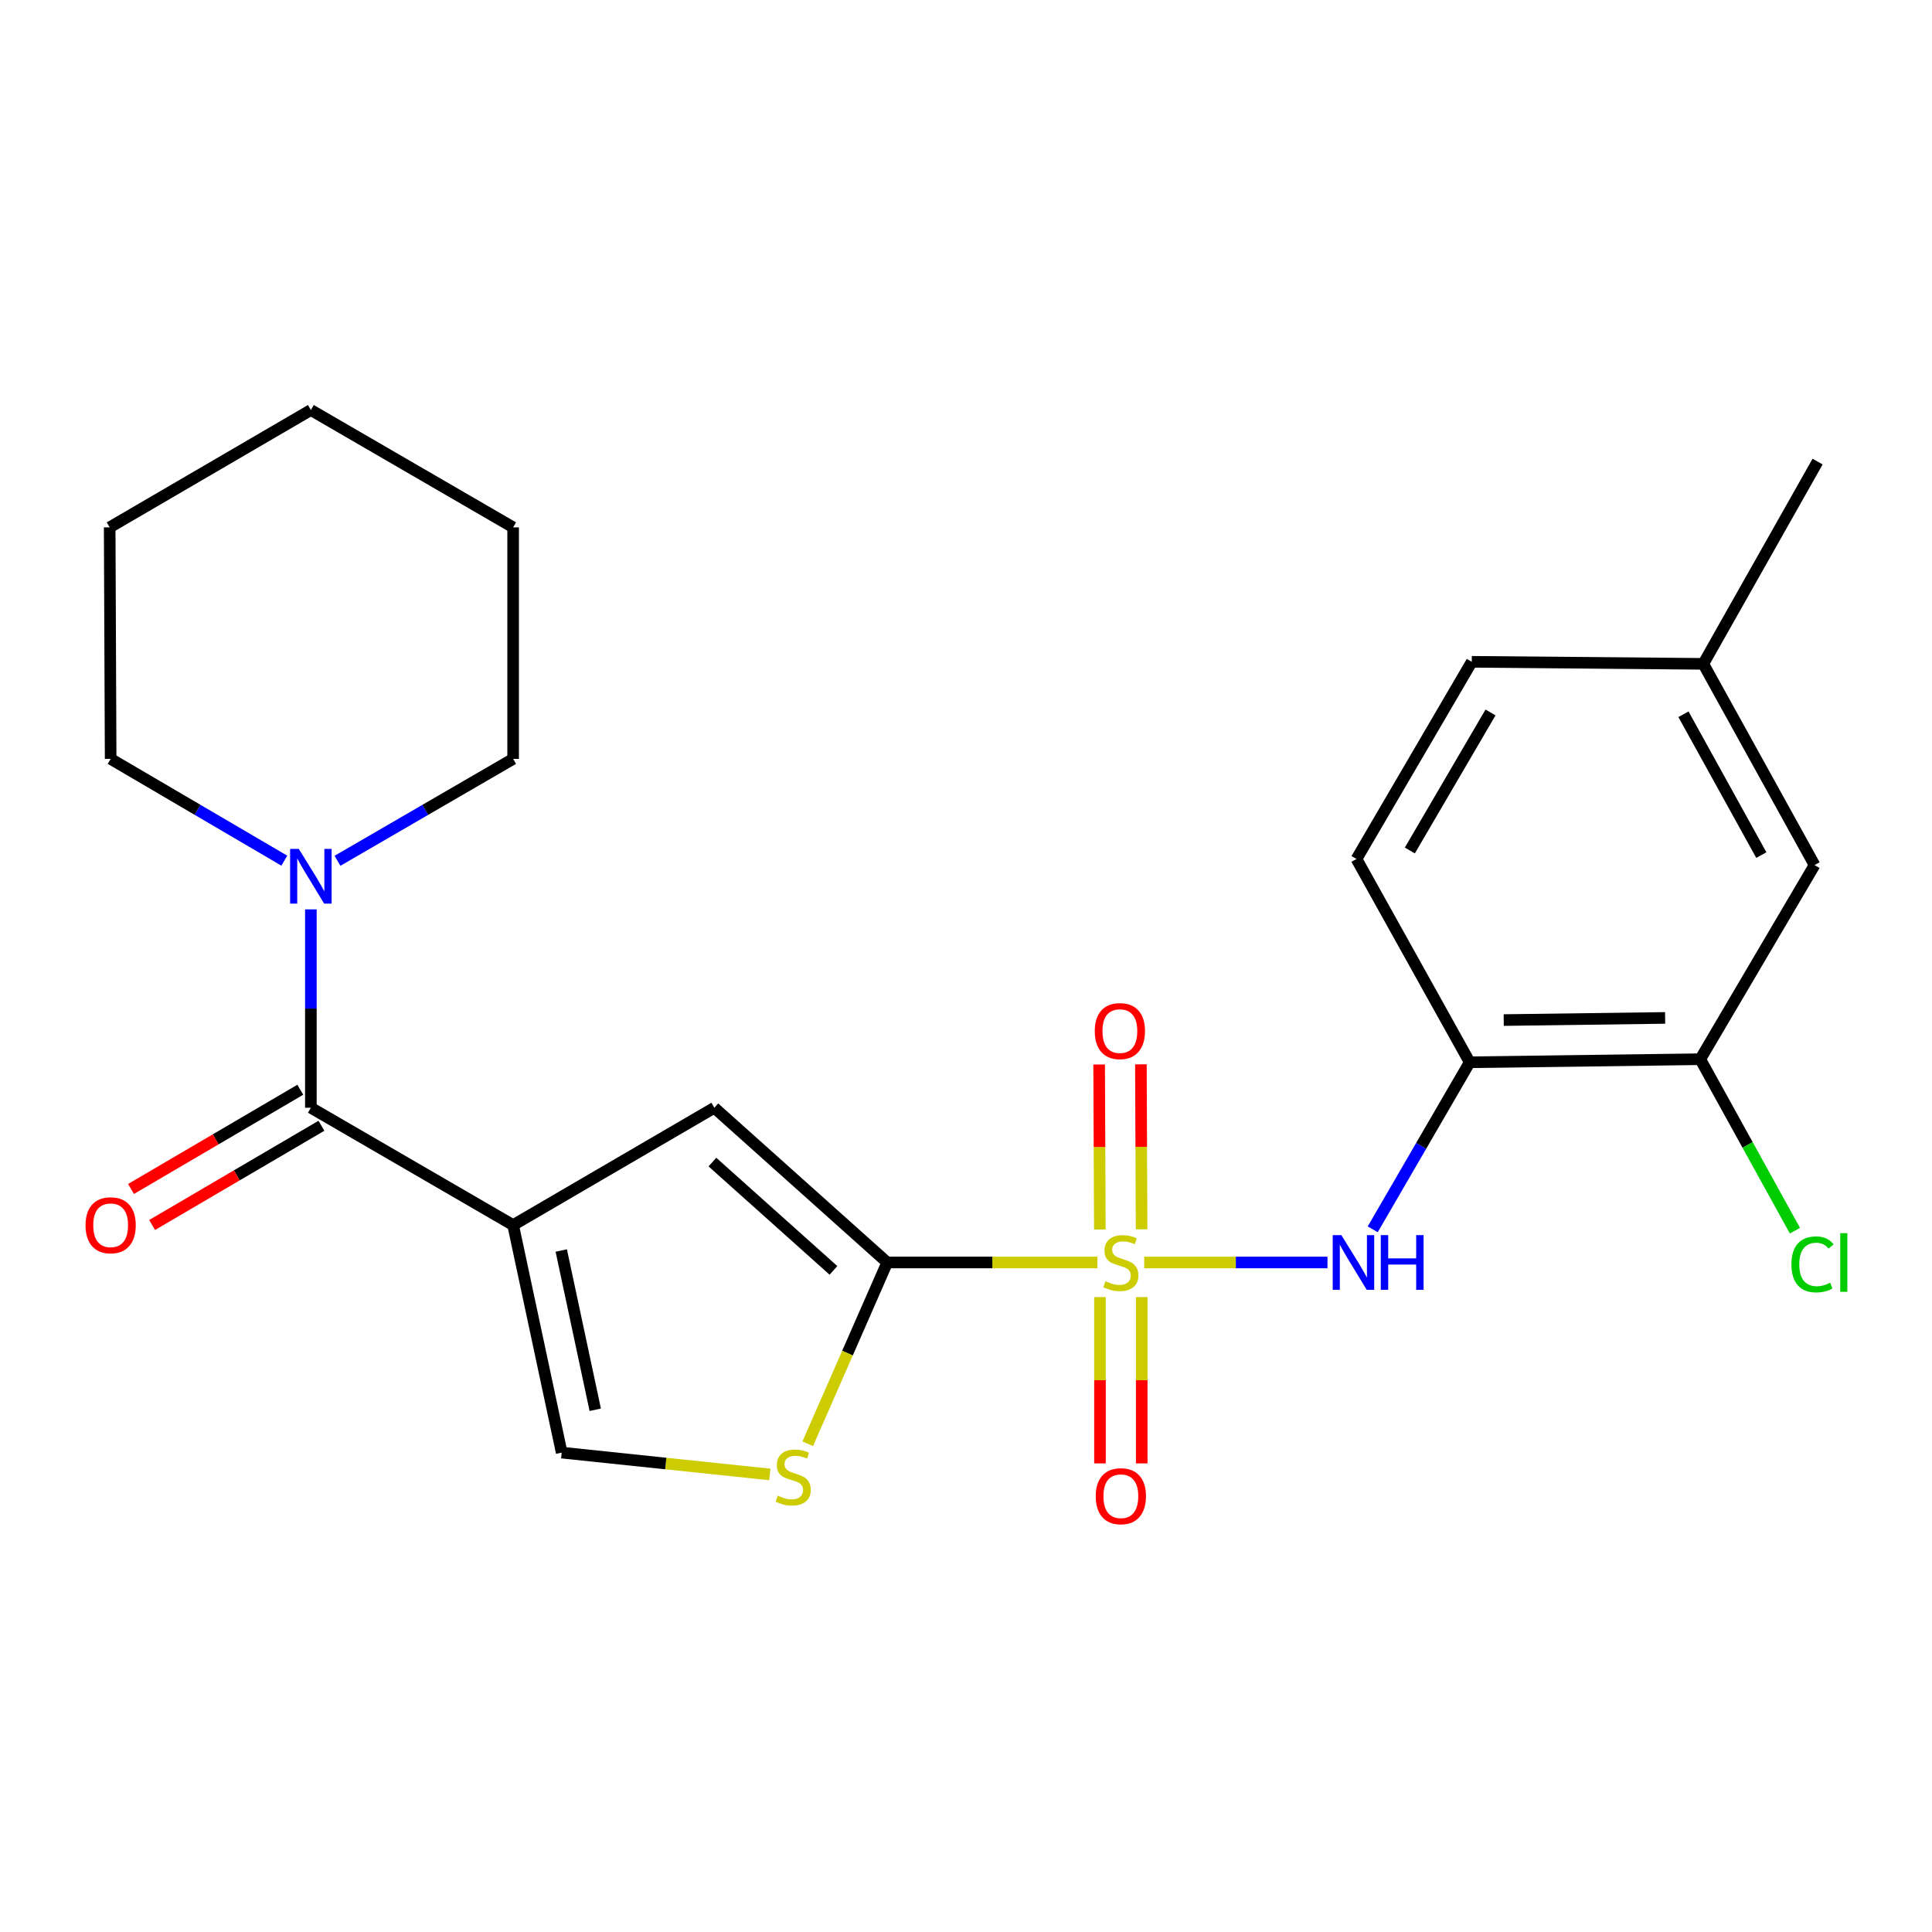 <?xml version='1.0' encoding='iso-8859-1'?>
<svg version='1.1' baseProfile='full'
              xmlns='http://www.w3.org/2000/svg'
                      xmlns:rdkit='http://www.rdkit.org/xml'
                      xmlns:xlink='http://www.w3.org/1999/xlink'
                  xml:space='preserve'
width='1000px' height='1000px' viewBox='0 0 1000 1000'>
<!-- END OF HEADER -->
<rect style='opacity:1.0;fill:#FFFFFF;stroke:none' width='1000' height='1000' x='0' y='0'> </rect>
<path class='bond-1' d='M 568.048,653.455 L 513.637,653.455' style='fill:none;fill-rule:evenodd;stroke:#CCCC00;stroke-width:6px;stroke-linecap:butt;stroke-linejoin:miter;stroke-opacity:1' />
<path class='bond-1' d='M 513.637,653.455 L 459.226,653.455' style='fill:none;fill-rule:evenodd;stroke:#000000;stroke-width:6px;stroke-linecap:butt;stroke-linejoin:miter;stroke-opacity:1' />
<path class='bond-4' d='M 592.241,653.455 L 639.67,653.455' style='fill:none;fill-rule:evenodd;stroke:#CCCC00;stroke-width:6px;stroke-linecap:butt;stroke-linejoin:miter;stroke-opacity:1' />
<path class='bond-4' d='M 639.67,653.455 L 687.099,653.455' style='fill:none;fill-rule:evenodd;stroke:#0000FF;stroke-width:6px;stroke-linecap:butt;stroke-linejoin:miter;stroke-opacity:1' />
<path class='bond-10' d='M 590.885,636.294 L 590.705,593.594' style='fill:none;fill-rule:evenodd;stroke:#CCCC00;stroke-width:6px;stroke-linecap:butt;stroke-linejoin:miter;stroke-opacity:1' />
<path class='bond-10' d='M 590.705,593.594 L 590.526,550.894' style='fill:none;fill-rule:evenodd;stroke:#FF0000;stroke-width:6px;stroke-linecap:butt;stroke-linejoin:miter;stroke-opacity:1' />
<path class='bond-10' d='M 569.272,636.385 L 569.093,593.685' style='fill:none;fill-rule:evenodd;stroke:#CCCC00;stroke-width:6px;stroke-linecap:butt;stroke-linejoin:miter;stroke-opacity:1' />
<path class='bond-10' d='M 569.093,593.685 L 568.913,550.985' style='fill:none;fill-rule:evenodd;stroke:#FF0000;stroke-width:6px;stroke-linecap:butt;stroke-linejoin:miter;stroke-opacity:1' />
<path class='bond-11' d='M 569.344,671.358 L 569.344,714.409' style='fill:none;fill-rule:evenodd;stroke:#CCCC00;stroke-width:6px;stroke-linecap:butt;stroke-linejoin:miter;stroke-opacity:1' />
<path class='bond-11' d='M 569.344,714.409 L 569.344,757.461' style='fill:none;fill-rule:evenodd;stroke:#FF0000;stroke-width:6px;stroke-linecap:butt;stroke-linejoin:miter;stroke-opacity:1' />
<path class='bond-11' d='M 590.957,671.358 L 590.957,714.409' style='fill:none;fill-rule:evenodd;stroke:#CCCC00;stroke-width:6px;stroke-linecap:butt;stroke-linejoin:miter;stroke-opacity:1' />
<path class='bond-11' d='M 590.957,714.409 L 590.957,757.461' style='fill:none;fill-rule:evenodd;stroke:#FF0000;stroke-width:6px;stroke-linecap:butt;stroke-linejoin:miter;stroke-opacity:1' />
<path class='bond-0' d='M 265.598,634.112 L 369.736,573.367' style='fill:none;fill-rule:evenodd;stroke:#000000;stroke-width:6px;stroke-linecap:butt;stroke-linejoin:miter;stroke-opacity:1' />
<path class='bond-2' d='M 265.598,634.112 L 160.907,573.367' style='fill:none;fill-rule:evenodd;stroke:#000000;stroke-width:6px;stroke-linecap:butt;stroke-linejoin:miter;stroke-opacity:1' />
<path class='bond-24' d='M 265.598,634.112 L 290.729,751.867' style='fill:none;fill-rule:evenodd;stroke:#000000;stroke-width:6px;stroke-linecap:butt;stroke-linejoin:miter;stroke-opacity:1' />
<path class='bond-24' d='M 290.504,647.264 L 308.096,729.692' style='fill:none;fill-rule:evenodd;stroke:#000000;stroke-width:6px;stroke-linecap:butt;stroke-linejoin:miter;stroke-opacity:1' />
<path class='bond-3' d='M 459.226,653.455 L 369.736,573.367' style='fill:none;fill-rule:evenodd;stroke:#000000;stroke-width:6px;stroke-linecap:butt;stroke-linejoin:miter;stroke-opacity:1' />
<path class='bond-3' d='M 431.389,657.547 L 368.746,601.486' style='fill:none;fill-rule:evenodd;stroke:#000000;stroke-width:6px;stroke-linecap:butt;stroke-linejoin:miter;stroke-opacity:1' />
<path class='bond-5' d='M 459.226,653.455 L 438.653,700.372' style='fill:none;fill-rule:evenodd;stroke:#000000;stroke-width:6px;stroke-linecap:butt;stroke-linejoin:miter;stroke-opacity:1' />
<path class='bond-5' d='M 438.653,700.372 L 418.081,747.288' style='fill:none;fill-rule:evenodd;stroke:#CCCC00;stroke-width:6px;stroke-linecap:butt;stroke-linejoin:miter;stroke-opacity:1' />
<path class='bond-8' d='M 160.907,573.367 L 160.907,522.029' style='fill:none;fill-rule:evenodd;stroke:#000000;stroke-width:6px;stroke-linecap:butt;stroke-linejoin:miter;stroke-opacity:1' />
<path class='bond-8' d='M 160.907,522.029 L 160.907,470.691' style='fill:none;fill-rule:evenodd;stroke:#0000FF;stroke-width:6px;stroke-linecap:butt;stroke-linejoin:miter;stroke-opacity:1' />
<path class='bond-12' d='M 155.442,564.044 L 111.627,589.726' style='fill:none;fill-rule:evenodd;stroke:#000000;stroke-width:6px;stroke-linecap:butt;stroke-linejoin:miter;stroke-opacity:1' />
<path class='bond-12' d='M 111.627,589.726 L 67.811,615.409' style='fill:none;fill-rule:evenodd;stroke:#FF0000;stroke-width:6px;stroke-linecap:butt;stroke-linejoin:miter;stroke-opacity:1' />
<path class='bond-12' d='M 166.371,582.69 L 122.556,608.372' style='fill:none;fill-rule:evenodd;stroke:#000000;stroke-width:6px;stroke-linecap:butt;stroke-linejoin:miter;stroke-opacity:1' />
<path class='bond-12' d='M 122.556,608.372 L 78.74,634.055' style='fill:none;fill-rule:evenodd;stroke:#FF0000;stroke-width:6px;stroke-linecap:butt;stroke-linejoin:miter;stroke-opacity:1' />
<path class='bond-7' d='M 710.508,636.3 L 735.612,593.066' style='fill:none;fill-rule:evenodd;stroke:#0000FF;stroke-width:6px;stroke-linecap:butt;stroke-linejoin:miter;stroke-opacity:1' />
<path class='bond-7' d='M 735.612,593.066 L 760.715,549.833' style='fill:none;fill-rule:evenodd;stroke:#000000;stroke-width:6px;stroke-linecap:butt;stroke-linejoin:miter;stroke-opacity:1' />
<path class='bond-6' d='M 398.469,763.169 L 344.599,757.518' style='fill:none;fill-rule:evenodd;stroke:#CCCC00;stroke-width:6px;stroke-linecap:butt;stroke-linejoin:miter;stroke-opacity:1' />
<path class='bond-6' d='M 344.599,757.518 L 290.729,751.867' style='fill:none;fill-rule:evenodd;stroke:#000000;stroke-width:6px;stroke-linecap:butt;stroke-linejoin:miter;stroke-opacity:1' />
<path class='bond-9' d='M 760.715,549.833 L 880.055,548.248' style='fill:none;fill-rule:evenodd;stroke:#000000;stroke-width:6px;stroke-linecap:butt;stroke-linejoin:miter;stroke-opacity:1' />
<path class='bond-9' d='M 778.329,527.984 L 861.867,526.875' style='fill:none;fill-rule:evenodd;stroke:#000000;stroke-width:6px;stroke-linecap:butt;stroke-linejoin:miter;stroke-opacity:1' />
<path class='bond-14' d='M 760.715,549.833 L 702.12,444.614' style='fill:none;fill-rule:evenodd;stroke:#000000;stroke-width:6px;stroke-linecap:butt;stroke-linejoin:miter;stroke-opacity:1' />
<path class='bond-18' d='M 174.673,445.549 L 220.135,419.176' style='fill:none;fill-rule:evenodd;stroke:#0000FF;stroke-width:6px;stroke-linecap:butt;stroke-linejoin:miter;stroke-opacity:1' />
<path class='bond-18' d='M 220.135,419.176 L 265.598,392.803' style='fill:none;fill-rule:evenodd;stroke:#000000;stroke-width:6px;stroke-linecap:butt;stroke-linejoin:miter;stroke-opacity:1' />
<path class='bond-19' d='M 147.164,445.481 L 102.218,419.142' style='fill:none;fill-rule:evenodd;stroke:#0000FF;stroke-width:6px;stroke-linecap:butt;stroke-linejoin:miter;stroke-opacity:1' />
<path class='bond-19' d='M 102.218,419.142 L 57.272,392.803' style='fill:none;fill-rule:evenodd;stroke:#000000;stroke-width:6px;stroke-linecap:butt;stroke-linejoin:miter;stroke-opacity:1' />
<path class='bond-13' d='M 880.055,548.248 L 939.215,447.76' style='fill:none;fill-rule:evenodd;stroke:#000000;stroke-width:6px;stroke-linecap:butt;stroke-linejoin:miter;stroke-opacity:1' />
<path class='bond-15' d='M 880.055,548.248 L 904.555,592.619' style='fill:none;fill-rule:evenodd;stroke:#000000;stroke-width:6px;stroke-linecap:butt;stroke-linejoin:miter;stroke-opacity:1' />
<path class='bond-15' d='M 904.555,592.619 L 929.055,636.991' style='fill:none;fill-rule:evenodd;stroke:#00CC00;stroke-width:6px;stroke-linecap:butt;stroke-linejoin:miter;stroke-opacity:1' />
<path class='bond-25' d='M 939.215,447.76 L 881.628,343.609' style='fill:none;fill-rule:evenodd;stroke:#000000;stroke-width:6px;stroke-linecap:butt;stroke-linejoin:miter;stroke-opacity:1' />
<path class='bond-25' d='M 911.662,442.595 L 871.352,369.69' style='fill:none;fill-rule:evenodd;stroke:#000000;stroke-width:6px;stroke-linecap:butt;stroke-linejoin:miter;stroke-opacity:1' />
<path class='bond-17' d='M 702.12,444.614 L 761.784,342.552' style='fill:none;fill-rule:evenodd;stroke:#000000;stroke-width:6px;stroke-linecap:butt;stroke-linejoin:miter;stroke-opacity:1' />
<path class='bond-17' d='M 729.728,440.212 L 771.493,368.769' style='fill:none;fill-rule:evenodd;stroke:#000000;stroke-width:6px;stroke-linecap:butt;stroke-linejoin:miter;stroke-opacity:1' />
<path class='bond-16' d='M 881.628,343.609 L 761.784,342.552' style='fill:none;fill-rule:evenodd;stroke:#000000;stroke-width:6px;stroke-linecap:butt;stroke-linejoin:miter;stroke-opacity:1' />
<path class='bond-20' d='M 881.628,343.609 L 940.787,238.918' style='fill:none;fill-rule:evenodd;stroke:#000000;stroke-width:6px;stroke-linecap:butt;stroke-linejoin:miter;stroke-opacity:1' />
<path class='bond-22' d='M 265.598,392.803 L 265.598,272.959' style='fill:none;fill-rule:evenodd;stroke:#000000;stroke-width:6px;stroke-linecap:butt;stroke-linejoin:miter;stroke-opacity:1' />
<path class='bond-21' d='M 57.272,392.803 L 56.768,272.959' style='fill:none;fill-rule:evenodd;stroke:#000000;stroke-width:6px;stroke-linecap:butt;stroke-linejoin:miter;stroke-opacity:1' />
<path class='bond-23' d='M 56.768,272.959 L 160.907,212.226' style='fill:none;fill-rule:evenodd;stroke:#000000;stroke-width:6px;stroke-linecap:butt;stroke-linejoin:miter;stroke-opacity:1' />
<path class='bond-26' d='M 265.598,272.959 L 160.907,212.226' style='fill:none;fill-rule:evenodd;stroke:#000000;stroke-width:6px;stroke-linecap:butt;stroke-linejoin:miter;stroke-opacity:1' />
<path  class='atom-0' d='M 572.151 663.175
Q 572.471 663.295, 573.791 663.855
Q 575.111 664.415, 576.551 664.775
Q 578.031 665.095, 579.471 665.095
Q 582.151 665.095, 583.711 663.815
Q 585.271 662.495, 585.271 660.215
Q 585.271 658.655, 584.471 657.695
Q 583.711 656.735, 582.511 656.215
Q 581.311 655.695, 579.311 655.095
Q 576.791 654.335, 575.271 653.615
Q 573.791 652.895, 572.711 651.375
Q 571.671 649.855, 571.671 647.295
Q 571.671 643.735, 574.071 641.535
Q 576.511 639.335, 581.311 639.335
Q 584.591 639.335, 588.311 640.895
L 587.391 643.975
Q 583.991 642.575, 581.431 642.575
Q 578.671 642.575, 577.151 643.735
Q 575.631 644.855, 575.671 646.815
Q 575.671 648.335, 576.431 649.255
Q 577.231 650.175, 578.351 650.695
Q 579.511 651.215, 581.431 651.815
Q 583.991 652.615, 585.511 653.415
Q 587.031 654.215, 588.111 655.855
Q 589.231 657.455, 589.231 660.215
Q 589.231 664.135, 586.591 666.255
Q 583.991 668.335, 579.631 668.335
Q 577.111 668.335, 575.191 667.775
Q 573.311 667.255, 571.071 666.335
L 572.151 663.175
' fill='#CCCC00'/>
<path  class='atom-5' d='M 694.287 639.295
L 703.567 654.295
Q 704.487 655.775, 705.967 658.455
Q 707.447 661.135, 707.527 661.295
L 707.527 639.295
L 711.287 639.295
L 711.287 667.615
L 707.407 667.615
L 697.447 651.215
Q 696.287 649.295, 695.047 647.095
Q 693.847 644.895, 693.487 644.215
L 693.487 667.615
L 689.807 667.615
L 689.807 639.295
L 694.287 639.295
' fill='#0000FF'/>
<path  class='atom-5' d='M 714.687 639.295
L 718.527 639.295
L 718.527 651.335
L 733.007 651.335
L 733.007 639.295
L 736.847 639.295
L 736.847 667.615
L 733.007 667.615
L 733.007 654.535
L 718.527 654.535
L 718.527 667.615
L 714.687 667.615
L 714.687 639.295
' fill='#0000FF'/>
<path  class='atom-6' d='M 402.561 774.158
Q 402.881 774.278, 404.201 774.838
Q 405.521 775.398, 406.961 775.758
Q 408.441 776.078, 409.881 776.078
Q 412.561 776.078, 414.121 774.798
Q 415.681 773.478, 415.681 771.198
Q 415.681 769.638, 414.881 768.678
Q 414.121 767.718, 412.921 767.198
Q 411.721 766.678, 409.721 766.078
Q 407.201 765.318, 405.681 764.598
Q 404.201 763.878, 403.121 762.358
Q 402.081 760.838, 402.081 758.278
Q 402.081 754.718, 404.481 752.518
Q 406.921 750.318, 411.721 750.318
Q 415.001 750.318, 418.721 751.878
L 417.801 754.958
Q 414.401 753.558, 411.841 753.558
Q 409.081 753.558, 407.561 754.718
Q 406.041 755.838, 406.081 757.798
Q 406.081 759.318, 406.841 760.238
Q 407.641 761.158, 408.761 761.678
Q 409.921 762.198, 411.841 762.798
Q 414.401 763.598, 415.921 764.398
Q 417.441 765.198, 418.521 766.838
Q 419.641 768.438, 419.641 771.198
Q 419.641 775.118, 417.001 777.238
Q 414.401 779.318, 410.041 779.318
Q 407.521 779.318, 405.601 778.758
Q 403.721 778.238, 401.481 777.318
L 402.561 774.158
' fill='#CCCC00'/>
<path  class='atom-9' d='M 154.647 439.375
L 163.927 454.375
Q 164.847 455.855, 166.327 458.535
Q 167.807 461.215, 167.887 461.375
L 167.887 439.375
L 171.647 439.375
L 171.647 467.695
L 167.767 467.695
L 157.807 451.295
Q 156.647 449.375, 155.407 447.175
Q 154.207 444.975, 153.847 444.295
L 153.847 467.695
L 150.167 467.695
L 150.167 439.375
L 154.647 439.375
' fill='#0000FF'/>
<path  class='atom-11' d='M 566.646 533.691
Q 566.646 526.891, 570.006 523.091
Q 573.366 519.291, 579.646 519.291
Q 585.926 519.291, 589.286 523.091
Q 592.646 526.891, 592.646 533.691
Q 592.646 540.571, 589.246 544.491
Q 585.846 548.371, 579.646 548.371
Q 573.406 548.371, 570.006 544.491
Q 566.646 540.611, 566.646 533.691
M 579.646 545.171
Q 583.966 545.171, 586.286 542.291
Q 588.646 539.371, 588.646 533.691
Q 588.646 528.131, 586.286 525.331
Q 583.966 522.491, 579.646 522.491
Q 575.326 522.491, 572.966 525.291
Q 570.646 528.091, 570.646 533.691
Q 570.646 539.411, 572.966 542.291
Q 575.326 545.171, 579.646 545.171
' fill='#FF0000'/>
<path  class='atom-12' d='M 567.151 774.436
Q 567.151 767.636, 570.511 763.836
Q 573.871 760.036, 580.151 760.036
Q 586.431 760.036, 589.791 763.836
Q 593.151 767.636, 593.151 774.436
Q 593.151 781.316, 589.751 785.236
Q 586.351 789.116, 580.151 789.116
Q 573.911 789.116, 570.511 785.236
Q 567.151 781.356, 567.151 774.436
M 580.151 785.916
Q 584.471 785.916, 586.791 783.036
Q 589.151 780.116, 589.151 774.436
Q 589.151 768.876, 586.791 766.076
Q 584.471 763.236, 580.151 763.236
Q 575.831 763.236, 573.471 766.036
Q 571.151 768.836, 571.151 774.436
Q 571.151 780.156, 573.471 783.036
Q 575.831 785.916, 580.151 785.916
' fill='#FF0000'/>
<path  class='atom-13' d='M 44.272 634.192
Q 44.272 627.392, 47.632 623.592
Q 50.992 619.792, 57.272 619.792
Q 63.552 619.792, 66.912 623.592
Q 70.272 627.392, 70.272 634.192
Q 70.272 641.072, 66.872 644.992
Q 63.472 648.872, 57.272 648.872
Q 51.032 648.872, 47.632 644.992
Q 44.272 641.112, 44.272 634.192
M 57.272 645.672
Q 61.592 645.672, 63.912 642.792
Q 66.272 639.872, 66.272 634.192
Q 66.272 628.632, 63.912 625.832
Q 61.592 622.992, 57.272 622.992
Q 52.952 622.992, 50.592 625.792
Q 48.272 628.592, 48.272 634.192
Q 48.272 639.912, 50.592 642.792
Q 52.952 645.672, 57.272 645.672
' fill='#FF0000'/>
<path  class='atom-16' d='M 927.226 654.435
Q 927.226 647.395, 930.506 643.715
Q 933.826 639.995, 940.106 639.995
Q 945.946 639.995, 949.066 644.115
L 946.426 646.275
Q 944.146 643.275, 940.106 643.275
Q 935.826 643.275, 933.546 646.155
Q 931.306 648.995, 931.306 654.435
Q 931.306 660.035, 933.626 662.915
Q 935.986 665.795, 940.546 665.795
Q 943.666 665.795, 947.306 663.915
L 948.426 666.915
Q 946.946 667.875, 944.706 668.435
Q 942.466 668.995, 939.986 668.995
Q 933.826 668.995, 930.506 665.235
Q 927.226 661.475, 927.226 654.435
' fill='#00CC00'/>
<path  class='atom-16' d='M 952.506 638.275
L 956.186 638.275
L 956.186 668.635
L 952.506 668.635
L 952.506 638.275
' fill='#00CC00'/>
</svg>

